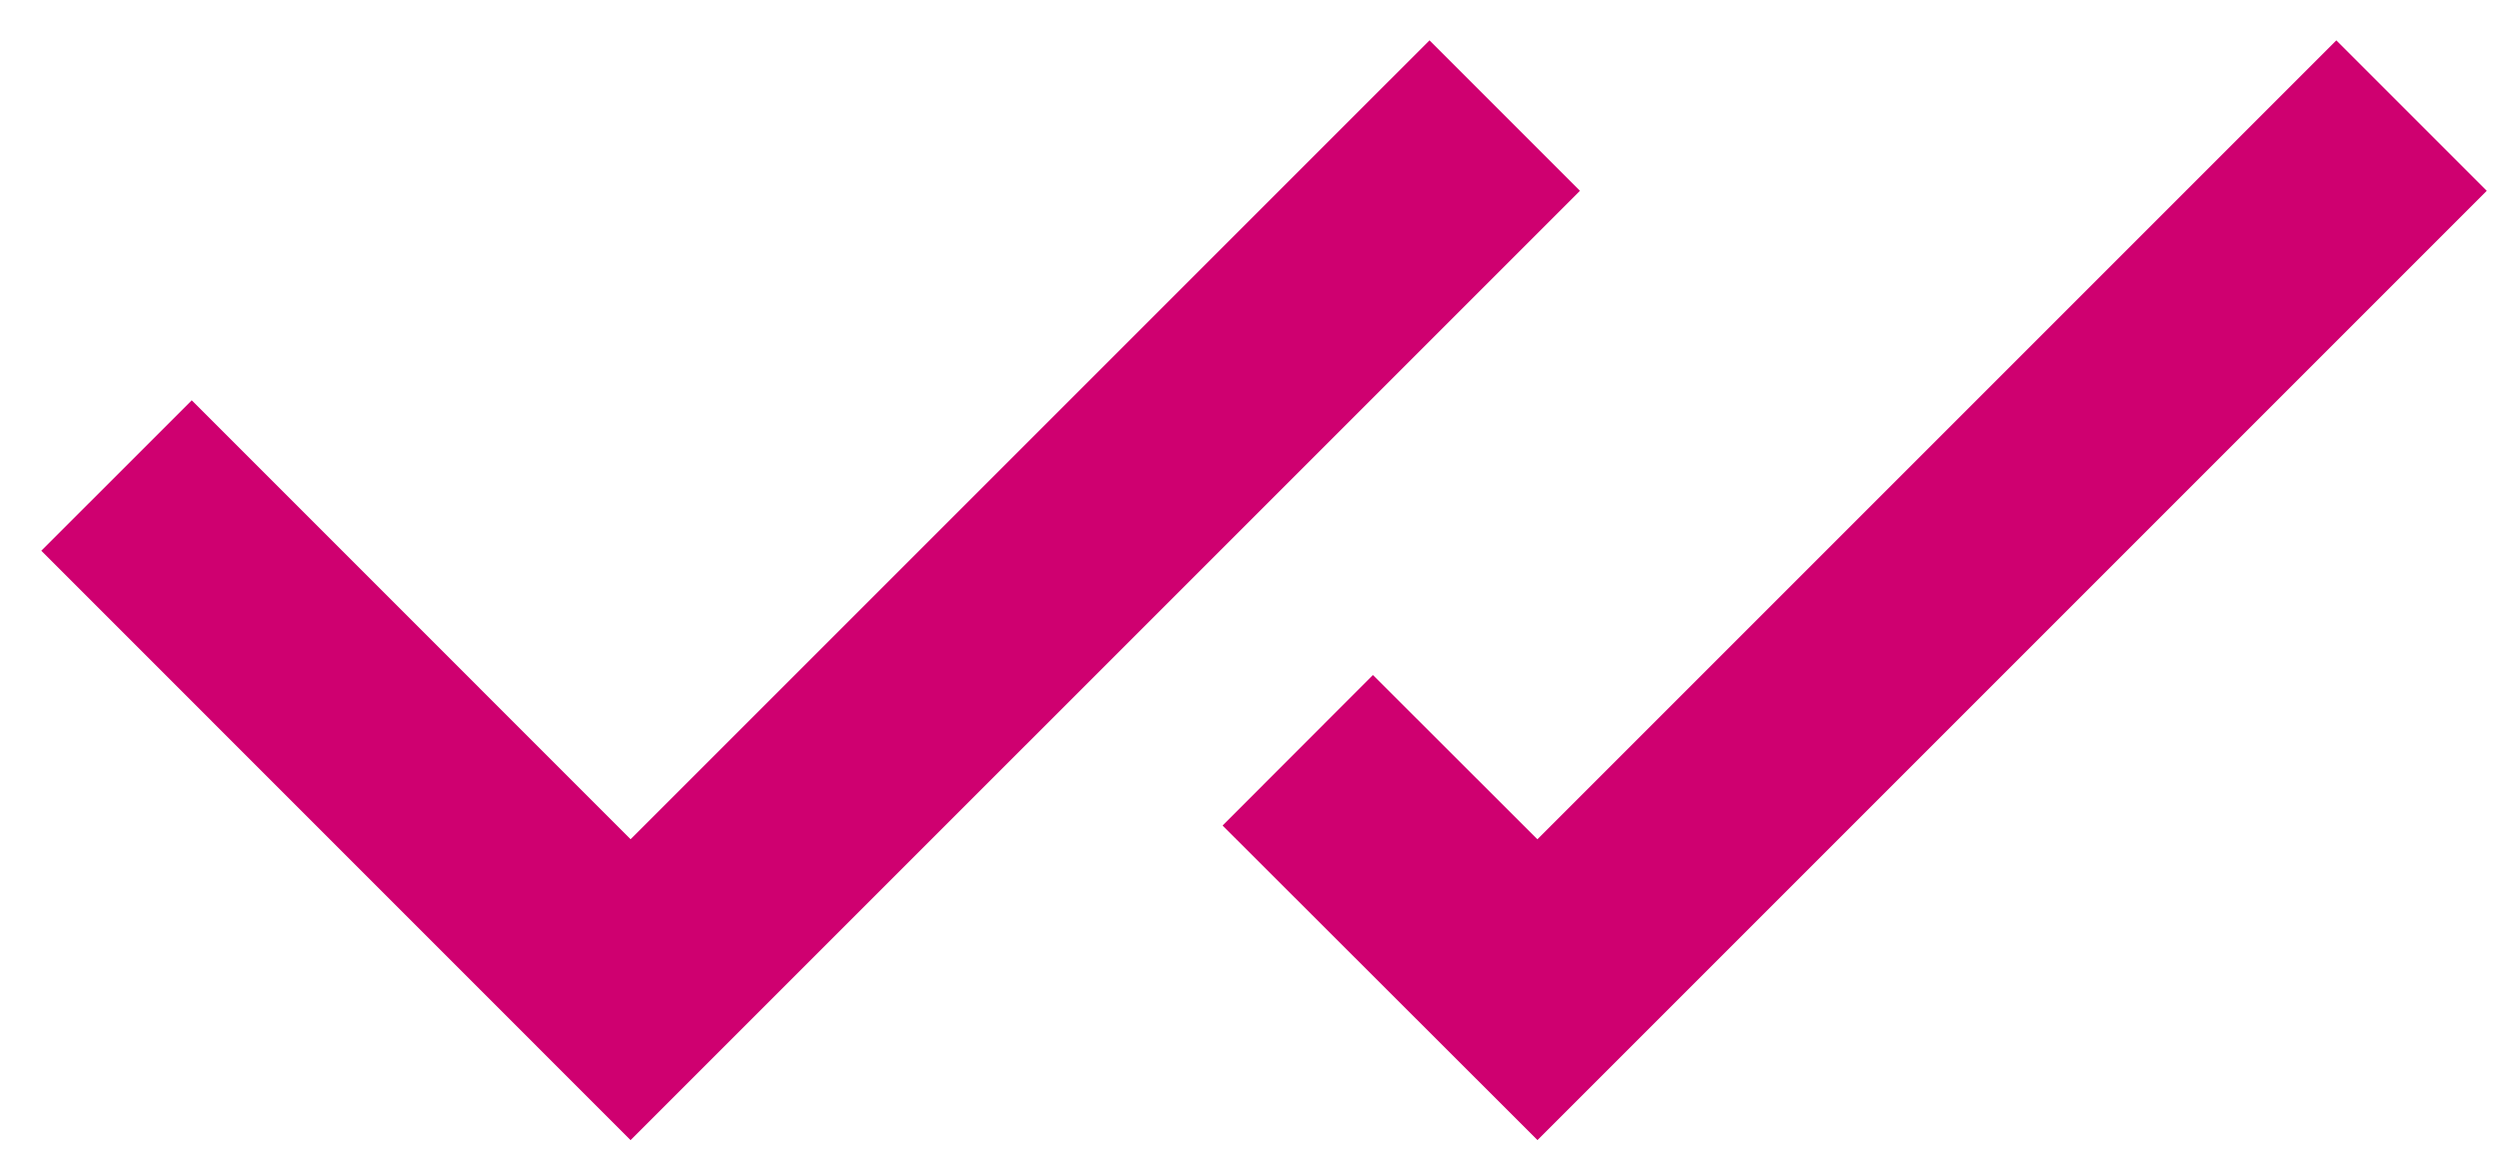 <?xml version="1.0" encoding="UTF-8"?> <svg xmlns="http://www.w3.org/2000/svg" width="47" height="22" viewBox="0 0 47 22" fill="none"> <path d="M2.191 8.94L11.855 18.606L28.289 2.173" stroke="#CF0070" stroke-width="4"></path> <path d="M24.398 14.105L28.904 18.606L45.337 2.173" stroke="#CF0070" stroke-width="4"></path> </svg> 